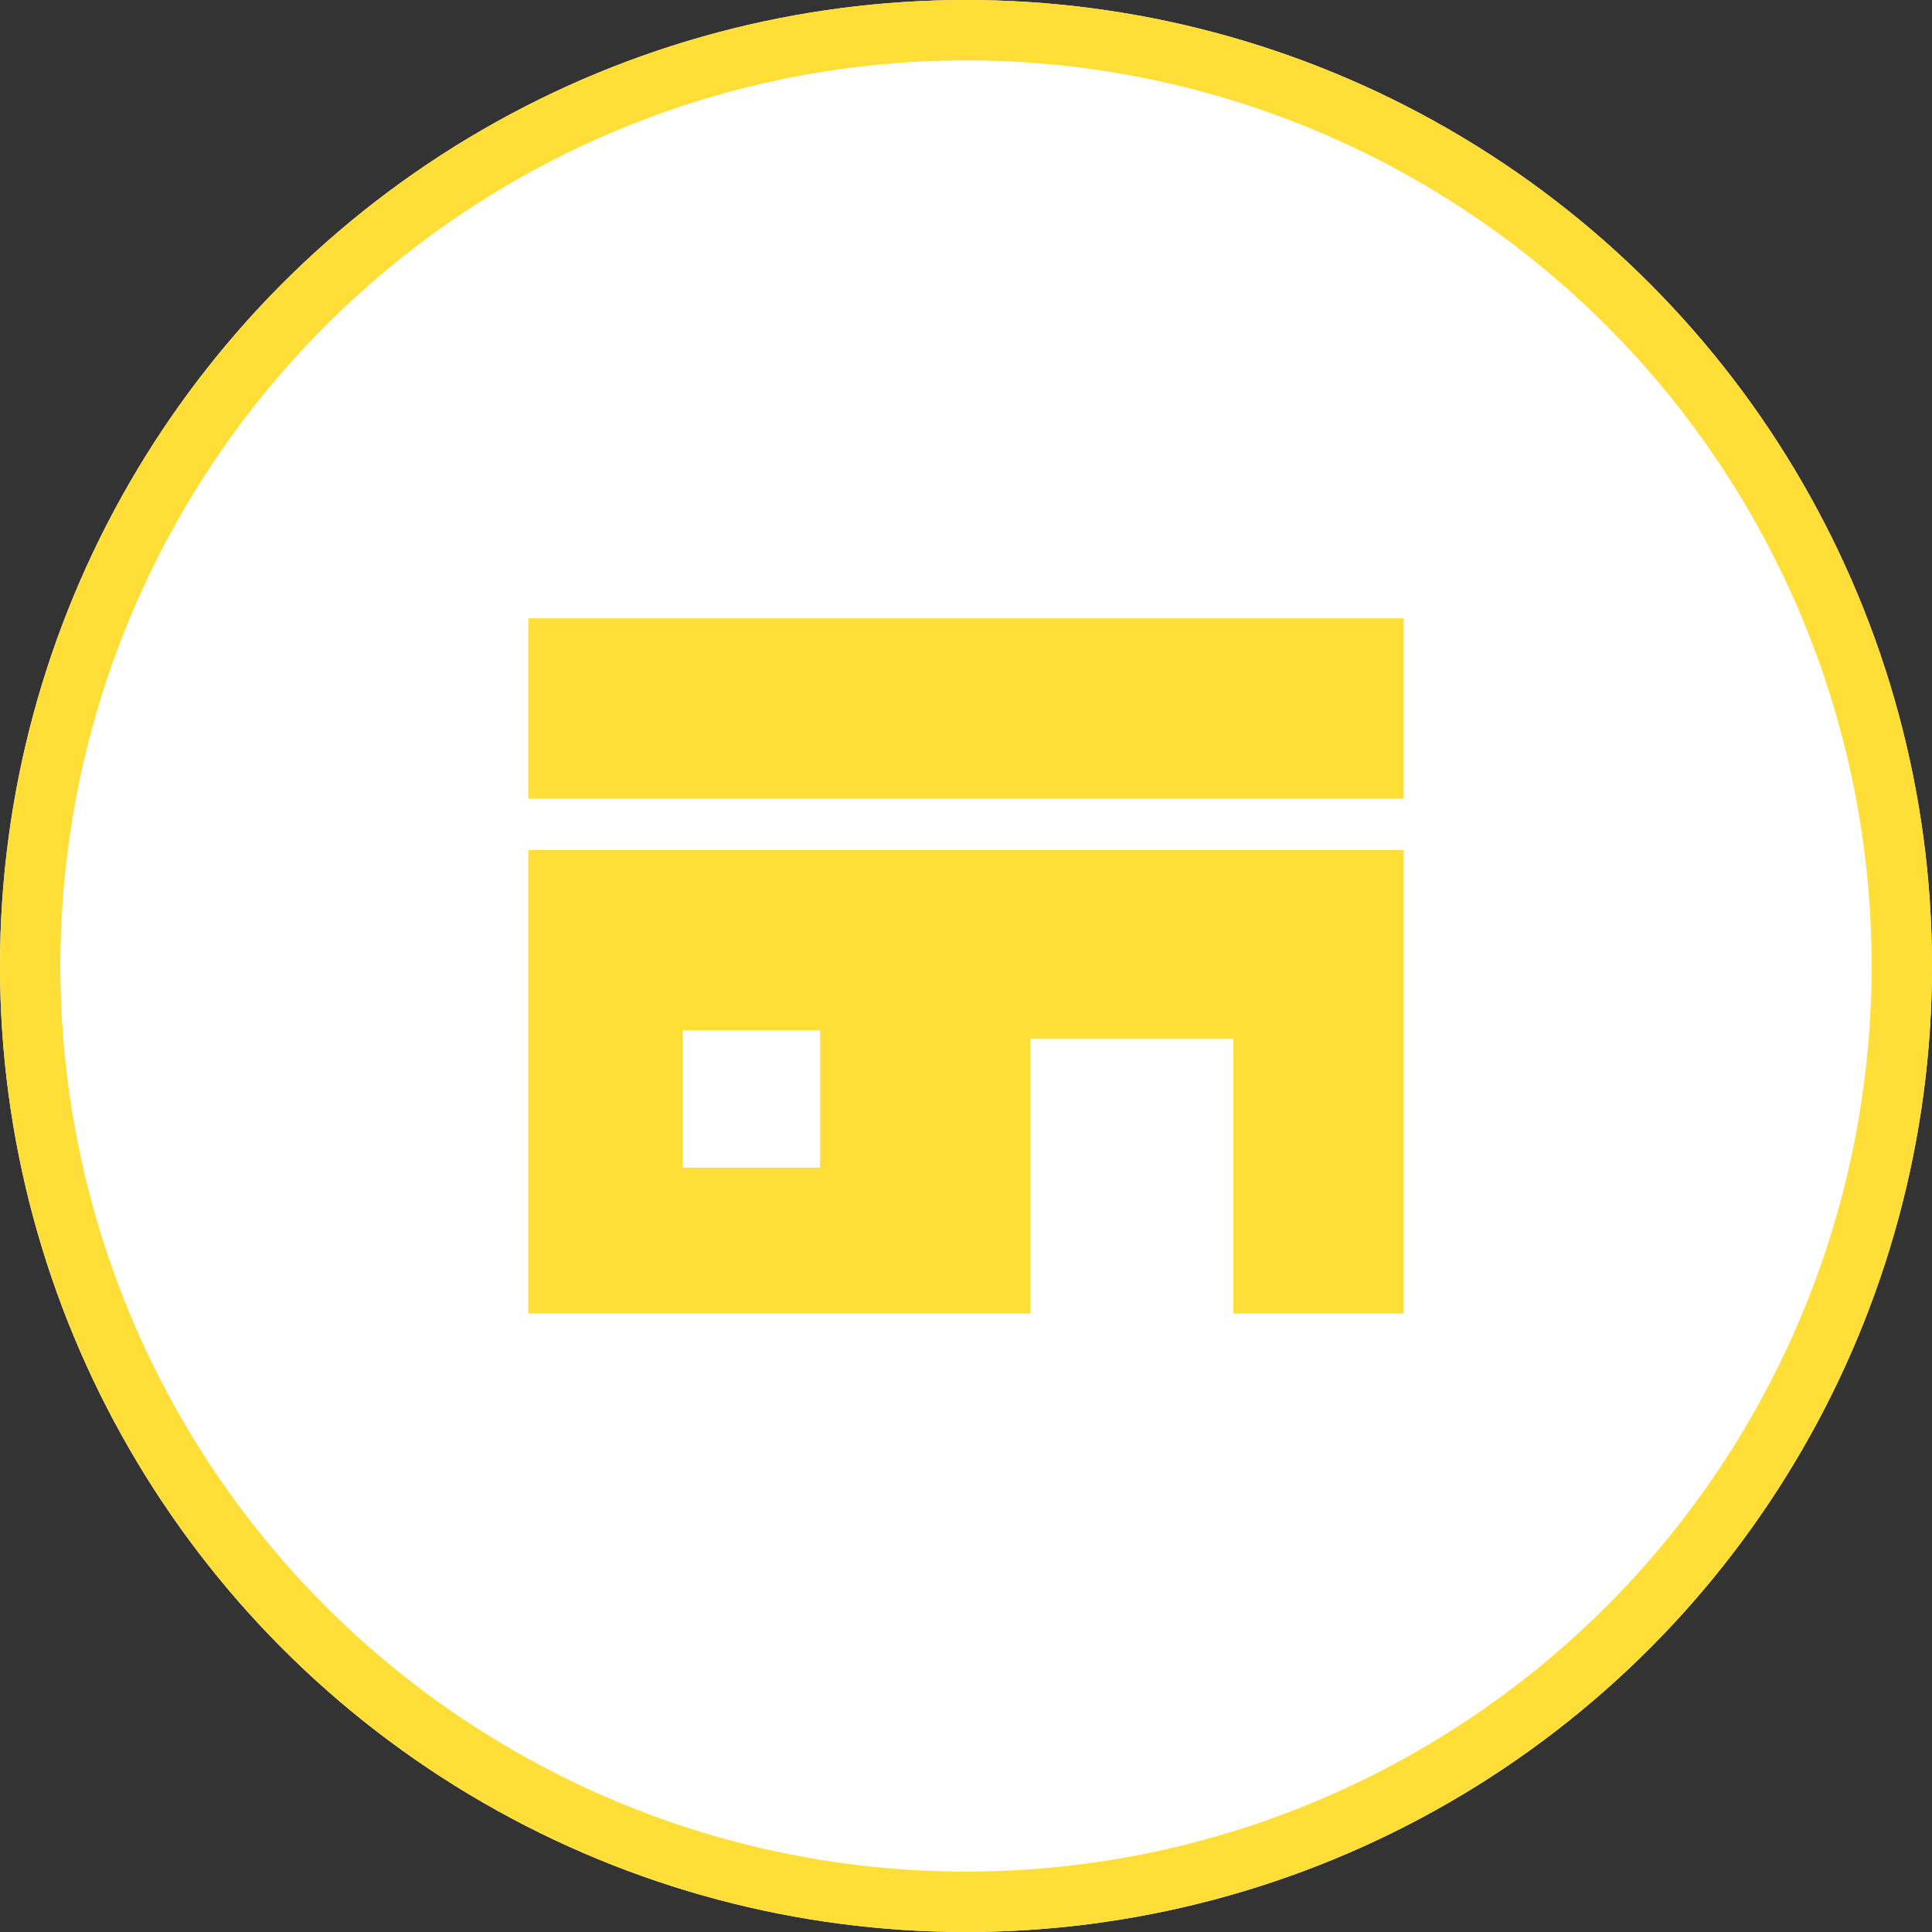 <svg xmlns="http://www.w3.org/2000/svg" width="64" height="64" viewBox="0 0 64 64">
  <rect x="0" y="0" width="64" height="64" fill="#333333" stroke="none"/>
  <g id="icon-3" transform="translate(-311 -518)">
    <g id="楕円形_622" data-name="楕円形 622" transform="translate(311 518)" fill="#fff" stroke="#ffde37" stroke-width="2">
      <circle cx="32" cy="32" r="32" stroke="none"/>
      <circle cx="32" cy="32" r="31" fill="none"/>
    </g>
    <g id="グループ_16438" data-name="グループ 16438" transform="translate(328.5 538.485)">
      <rect id="長方形_2902" data-name="長方形 2902" width="29" height="5.971" fill="#ffde37"/>
      <path id="パス_159507" data-name="パス 159507" d="M5.118,141.5H9.667v4.549H5.118ZM0,135.529v15.353H16.632v-9.1h6.724v9.1H29V135.529Z" transform="translate(0 -127.853)" fill="#ffde37"/>
    </g>
  </g>
</svg>
